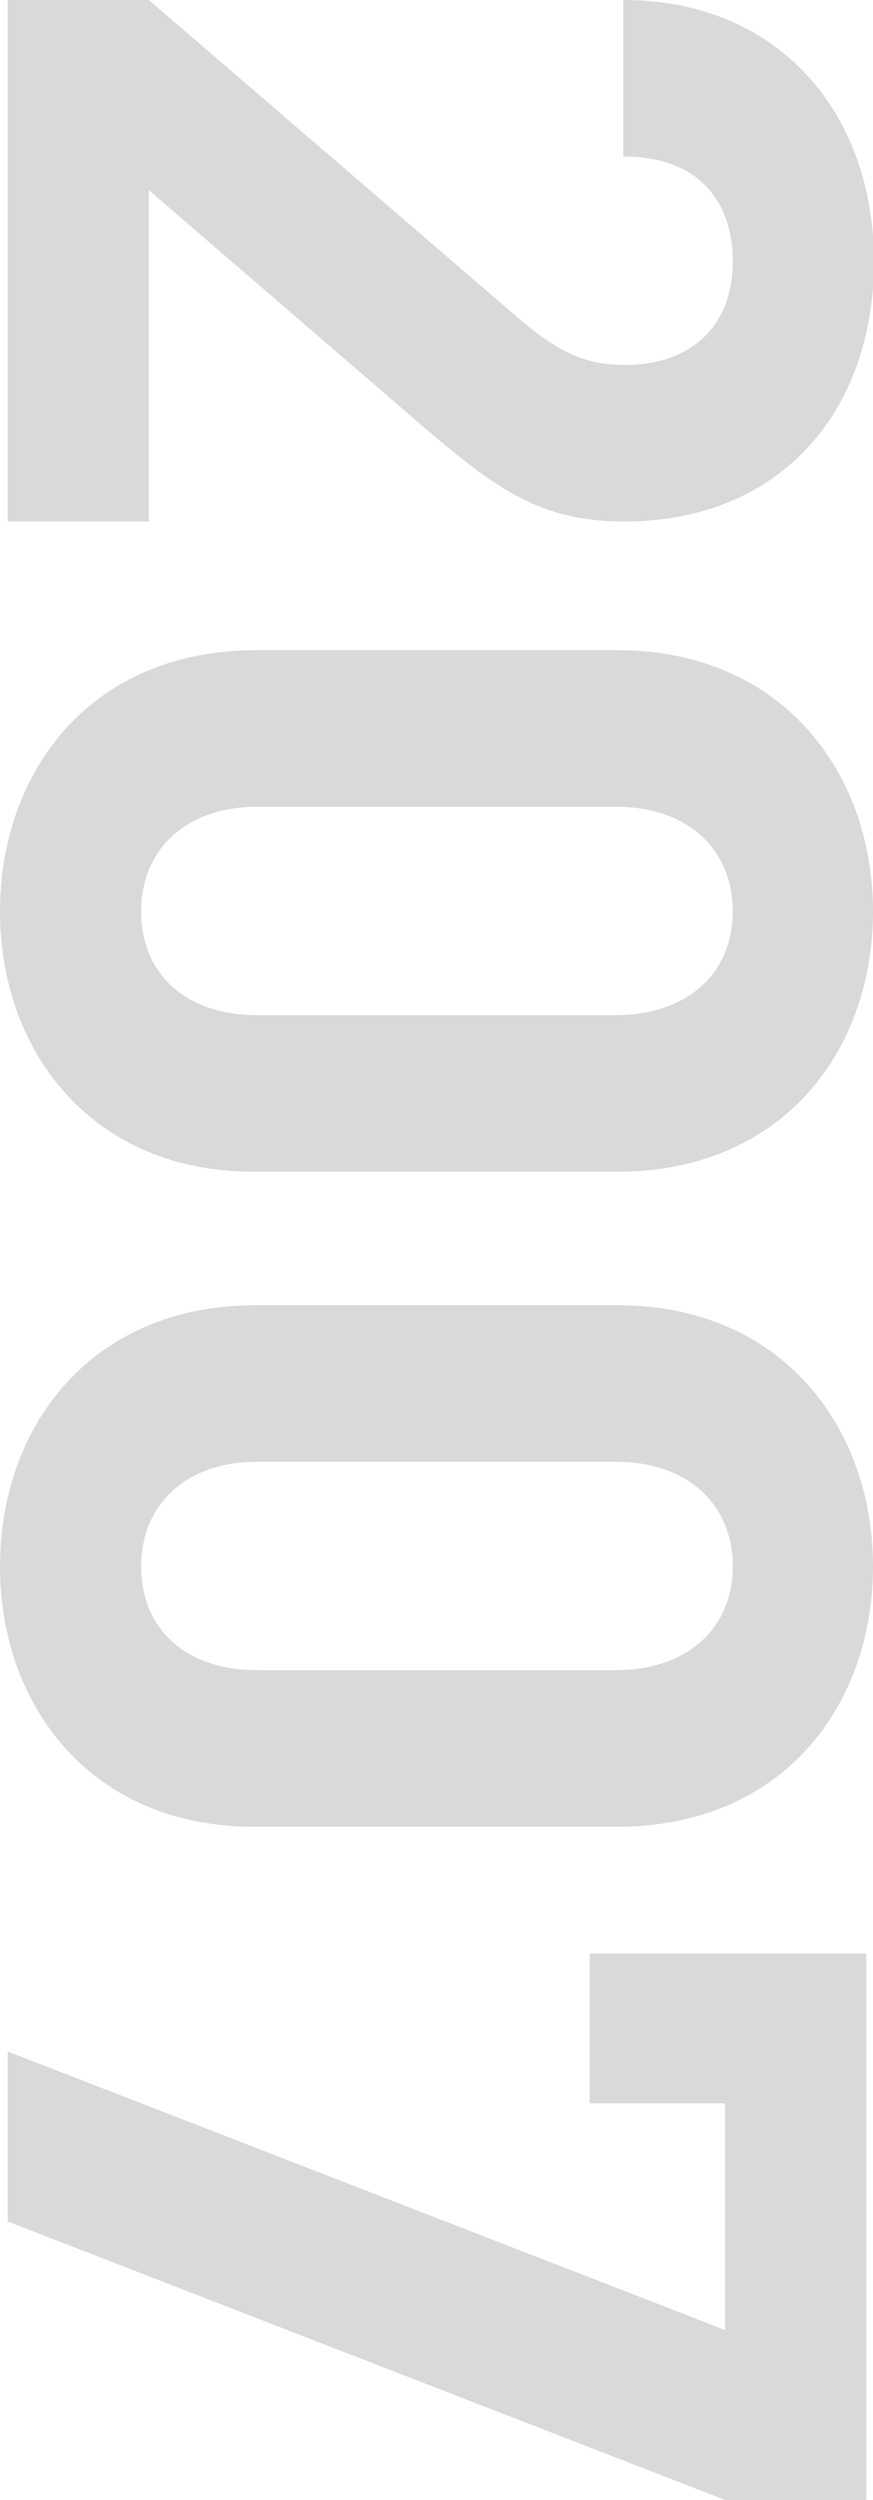 <?xml version="1.0" encoding="utf-8"?>
<!-- Generator: Adobe Illustrator 18.1.1, SVG Export Plug-In . SVG Version: 6.00 Build 0)  -->
<!DOCTYPE svg PUBLIC "-//W3C//DTD SVG 1.1//EN" "http://www.w3.org/Graphics/SVG/1.1/DTD/svg11.dtd">
<svg version="1.1" id="レイヤー_1" xmlns="http://www.w3.org/2000/svg" xmlns:xlink="http://www.w3.org/1999/xlink" x="0px"
	 y="0px" viewBox="0 0 90.9 260.3" enable-background="new 0 0 90.9 260.3" xml:space="preserve">
<g display="none">
	<path display="inline" fill="#D9D9DA" d="M0.7,1.2h14.6L54,34.4c3.9,3.2,6.6,4.6,10.7,4.6c6.6,0,11.1-3.9,11.1-10.7
		c0-5.4-2.7-10.9-11.4-10.9V1.2c16.2,0,26,11.9,26,27.1c0,15.7-9.9,27-25.9,27c-8.6,0-13.2-3.4-20.4-9.5L15.4,20.9v34.4H0.7V1.2z"/>
	<path display="inline" fill="#D9D9DA" d="M0,95.6c0-14.5,9.5-27.1,26.5-27.1H64c17,0,26.5,12.6,26.5,27.1s-9.5,27-26.5,27H26.5
		C9.5,122.6,0,110.1,0,95.6z M63.7,106.3c7.5,0,12.1-4.4,12.1-10.7s-4.6-10.9-12.1-10.9H26.6c-7.5,0-12,4.5-12,10.9
		s4.5,10.7,12,10.7H63.7z"/>
	<path display="inline" fill="#D9D9DA" d="M0.7,160.4h71.5l-15.7-18.1H74l15.7,18.1v16.2h-89V160.4z"/>
	<path display="inline" fill="#D9D9DA" d="M7.2,251.2c-4-4-7.2-10.4-7.2-19.6c0-9.2,3.2-16,7.1-19.9c5.5-5.5,12-6.7,18.5-7.2v16.2
		c-7,0.9-11,4.1-11,10.9c0,3.1,0.9,5.7,2.9,7.7c2.9,2.9,7.6,3.5,13.2,3.5c10.2,0,16-3,16-10.9c0-6.6-3.7-9.6-7.2-10.7v-14.9h50.2
		V257H75.1v-36H56c2.2,2.4,4.5,7.4,4.5,13.4c0,7.4-2.4,13-6,16.6c-7,7-15.4,8-23.7,8C20.7,259,13.7,257.7,7.2,251.2z"/>
</g>
<g>
	<path fill="#D9D9DA" d="M0.8,0l14.7,0l38.8,33.4c3.9,3.3,6.7,4.6,10.8,4.6c6.7,0,11.2-3.9,11.2-10.8c0-5.4-2.8-10.9-11.4-10.9V0
		c16.3,0,26.1,11.9,26.1,27.2c0,15.8-9.9,27.1-26,27.1c-8.7,0-13.3-3.4-20.5-9.5l-29-25v34.5H0.8V0z"/>
	<path fill="#D9D9DA" d="M0,94.9c0-14.6,9.5-27.2,26.6-27.2h37.7c17.1,0,26.6,12.7,26.6,27.2c0,14.6-9.5,27.1-26.6,27.1H26.6
		C9.6,122.1,0,109.5,0,94.9z M64.1,105.7c7.5,0,12.2-4.4,12.2-10.8c0-6.4-4.6-10.9-12.2-10.9H26.8c-7.5,0-12.1,4.5-12.1,10.9
		c0,6.4,4.5,10.8,12.1,10.8H64.1z"/>
	<path fill="#D9D9DA" d="M0,163.1c0-14.6,9.5-27.2,26.6-27.2h37.7c17.1,0,26.6,12.7,26.6,27.2c0,14.6-9.5,27.1-26.6,27.1H26.6
		C9.6,190.3,0,177.7,0,163.1z M64.1,173.9c7.5,0,12.2-4.4,12.2-10.8c0-6.4-4.6-10.9-12.2-10.9H26.8c-7.5,0-12.1,4.5-12.1,10.9
		c0,6.4,4.5,10.8,12.1,10.8H64.1z"/>
	<path fill="#D9D9DA" d="M0.8,231.3v-17.7l74.7,29V219H61.4v-15.6h28.8v56.9H75.5L0.8,231.3z"/>
</g>
</svg>
